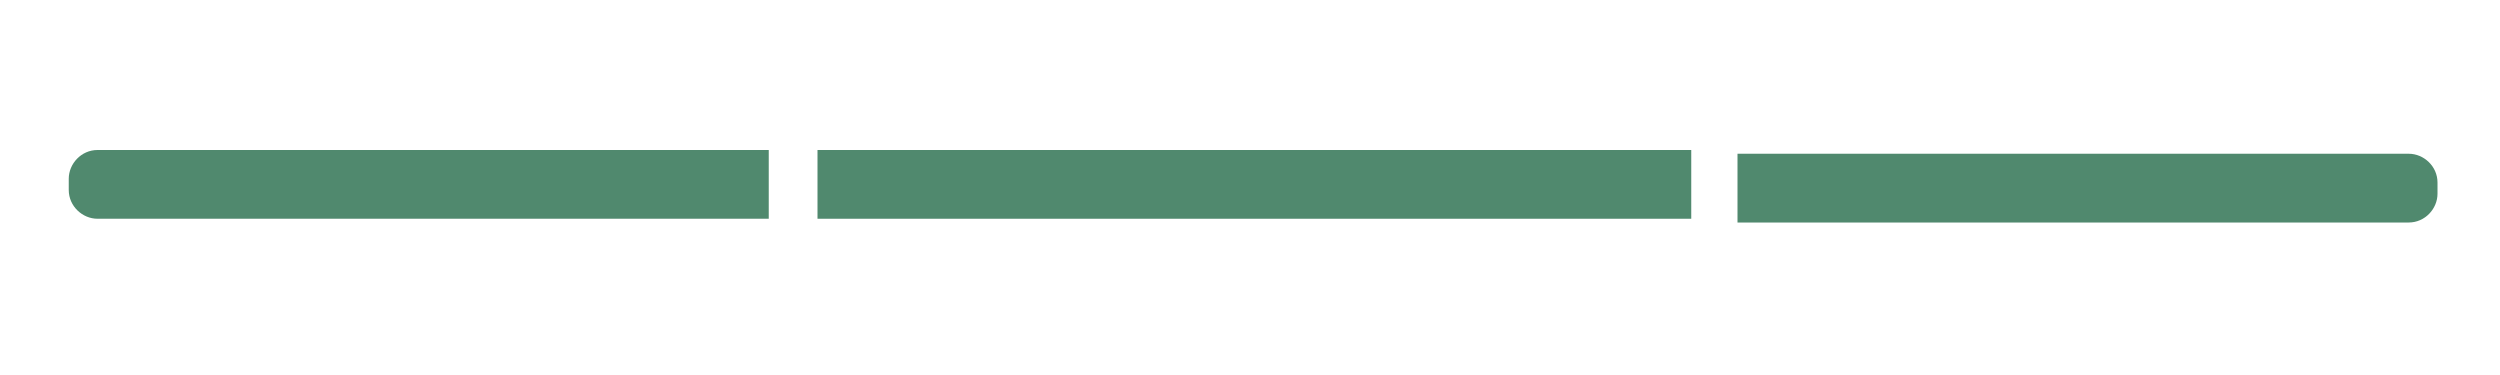 <svg xmlns="http://www.w3.org/2000/svg" xmlns:xlink="http://www.w3.org/1999/xlink" id="Calque_1" x="0px" y="0px" viewBox="0 0 200 30" style="enable-background:new 0 0 200 30;" xml:space="preserve"><style type="text/css">	.st0{fill:#50896E;}</style><path class="st0" d="M61.5,17.5H7.8c-1.2,0-2.3-1-2.3-2.3v-0.9c0-1.2,1-2.3,2.3-2.3l53.7,0V17.5z"></path><rect x="65.4" y="12" class="st0" width="69.9" height="5.5"></rect><path class="st0" d="M139,12.3h53.7c1.2,0,2.3,1,2.3,2.3v0.9c0,1.2-1,2.3-2.3,2.3H139V12.3z"></path></svg>